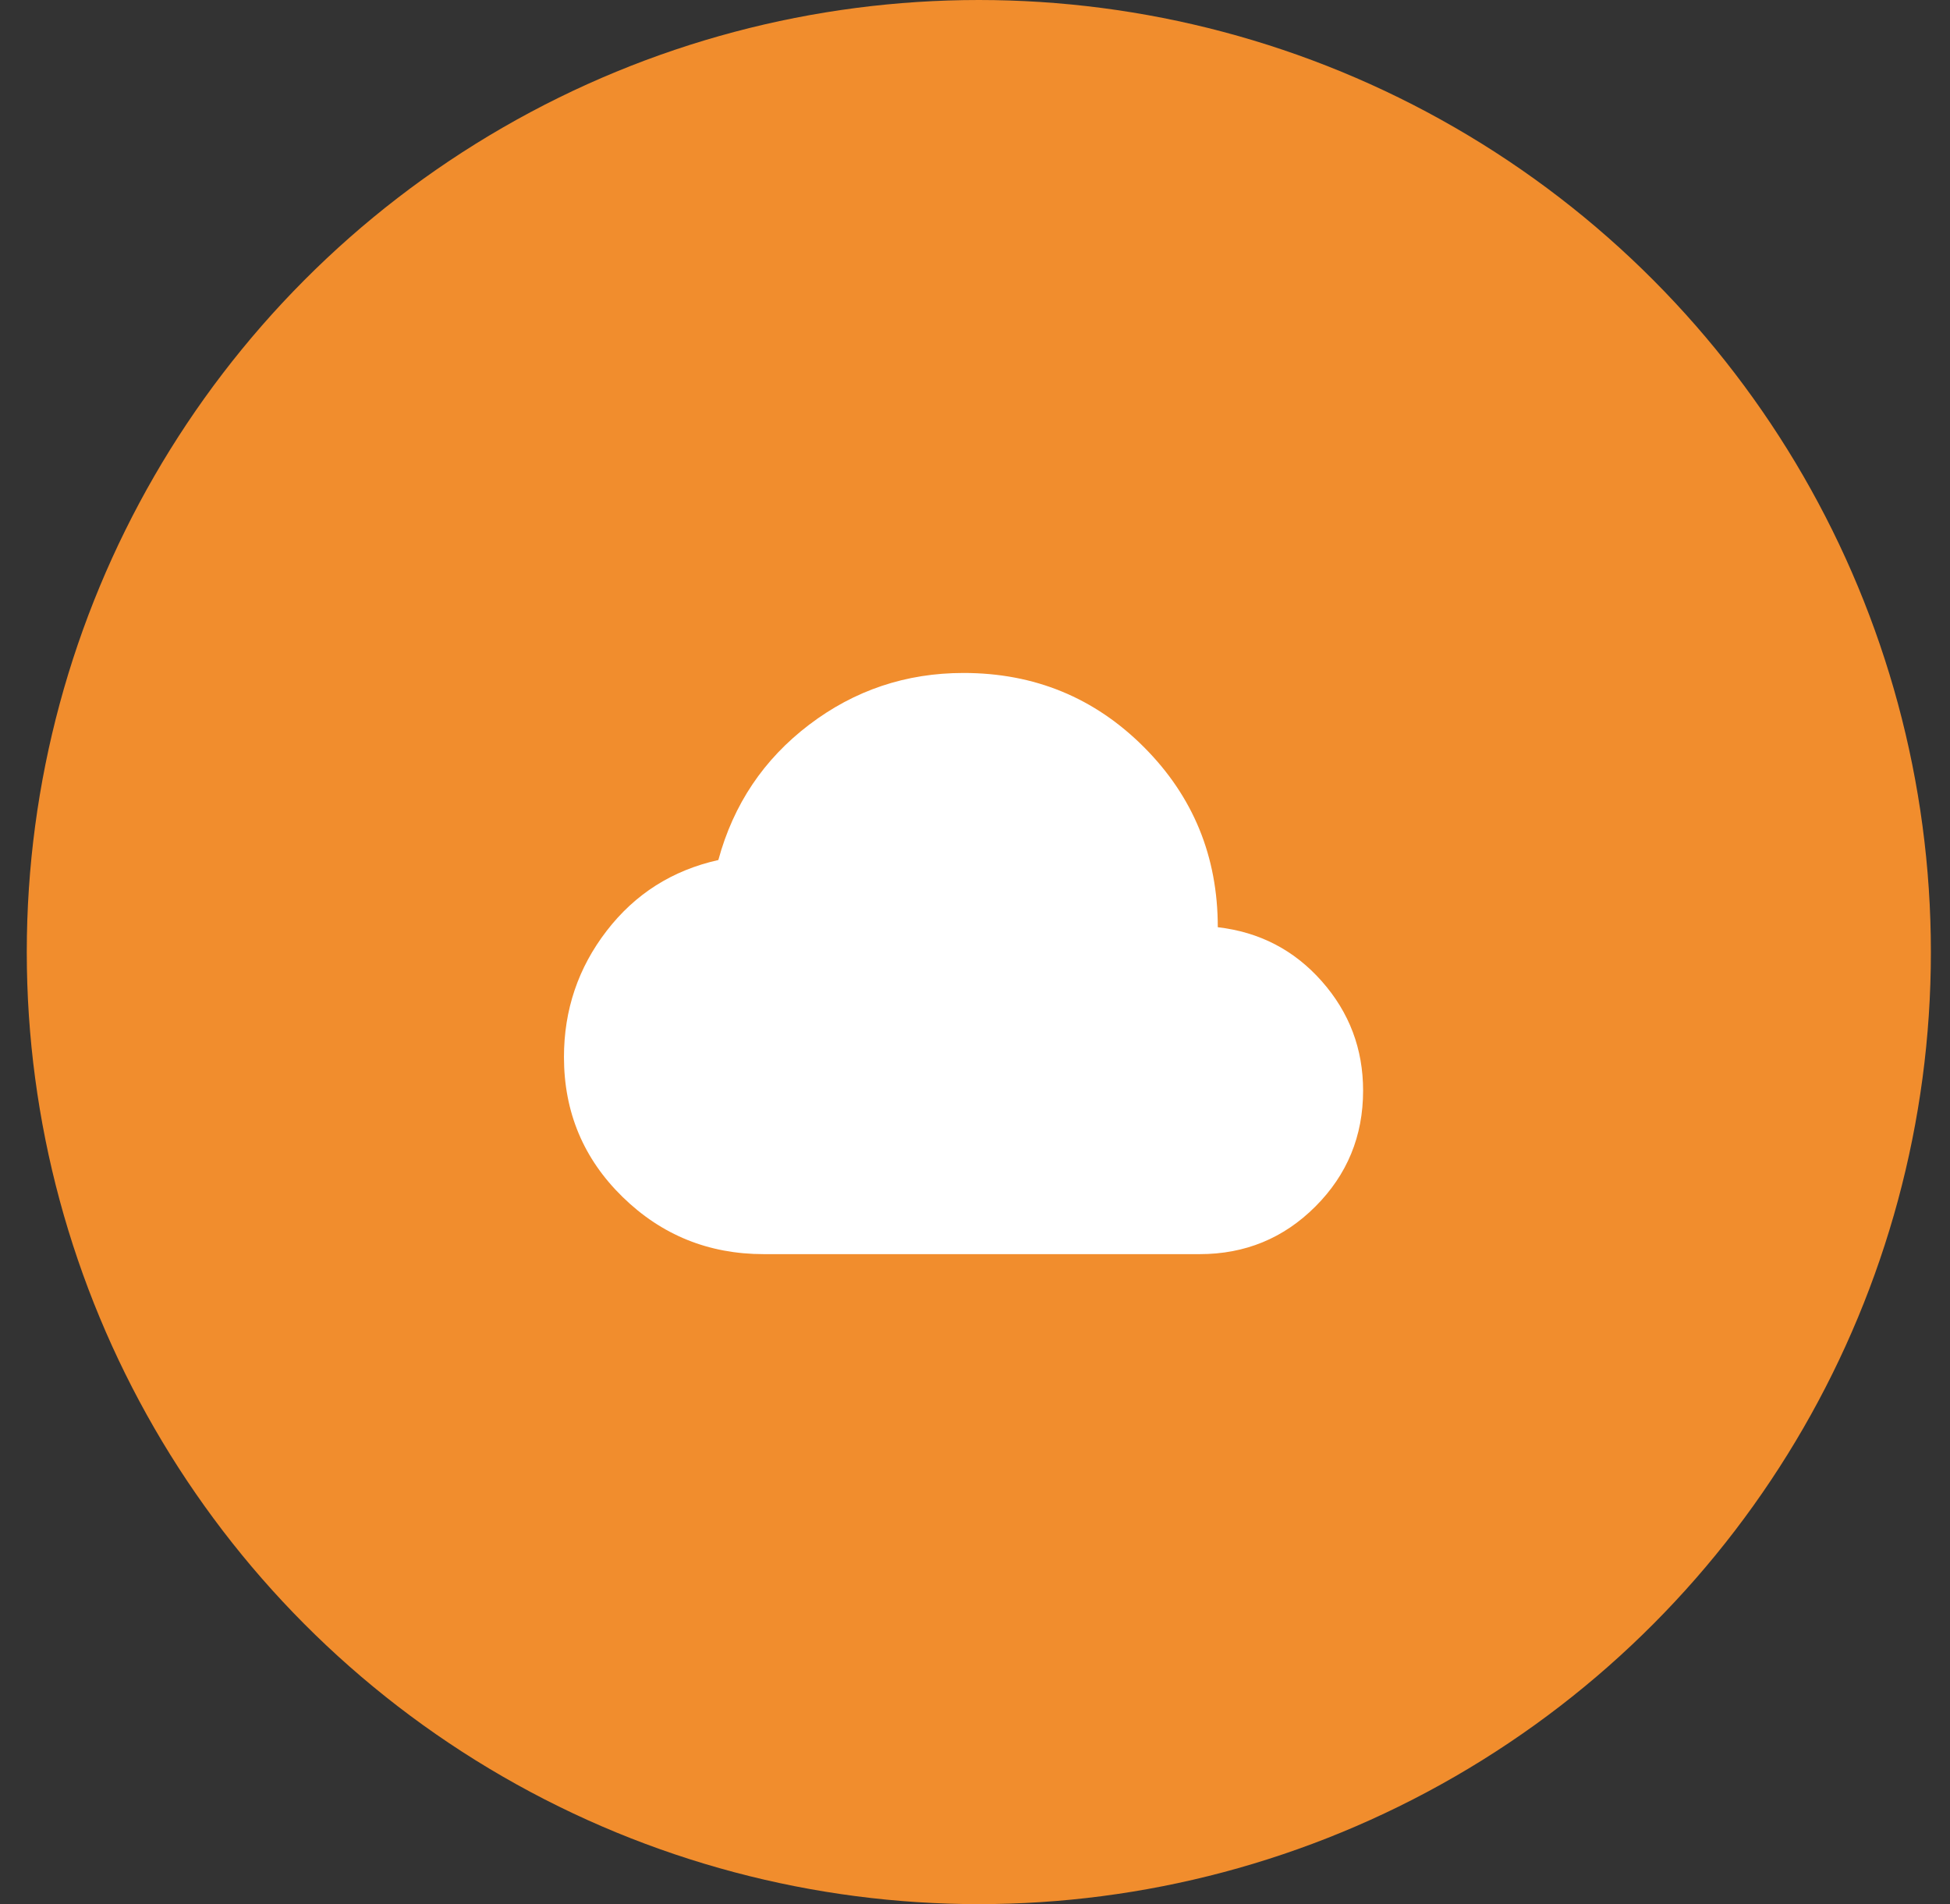 <svg width="85" height="83" viewBox="0 0 85 83" fill="none" xmlns="http://www.w3.org/2000/svg">
<rect x="0" y="0" width="85" height="83" fill="#333333" stroke="none"/>
<circle cx="42.667" cy="41.5" r="41.5" fill="#F18D2D"/>
<path d="M33.292 54.667C30.89 54.667 28.839 53.836 27.137 52.173C25.436 50.511 24.584 48.479 24.583 46.077C24.583 44.019 25.203 42.185 26.444 40.575C27.684 38.965 29.307 37.936 31.312 37.488C31.972 35.06 33.292 33.094 35.271 31.59C37.25 30.086 39.493 29.334 42 29.334C45.087 29.334 47.707 30.409 49.858 32.56C52.009 34.712 53.084 37.33 53.083 40.417C54.904 40.628 56.415 41.413 57.617 42.773C58.818 44.132 59.418 45.722 59.417 47.542C59.417 49.521 58.724 51.204 57.339 52.59C55.955 53.975 54.272 54.668 52.292 54.667H33.292Z" fill="white"/>
</svg>
